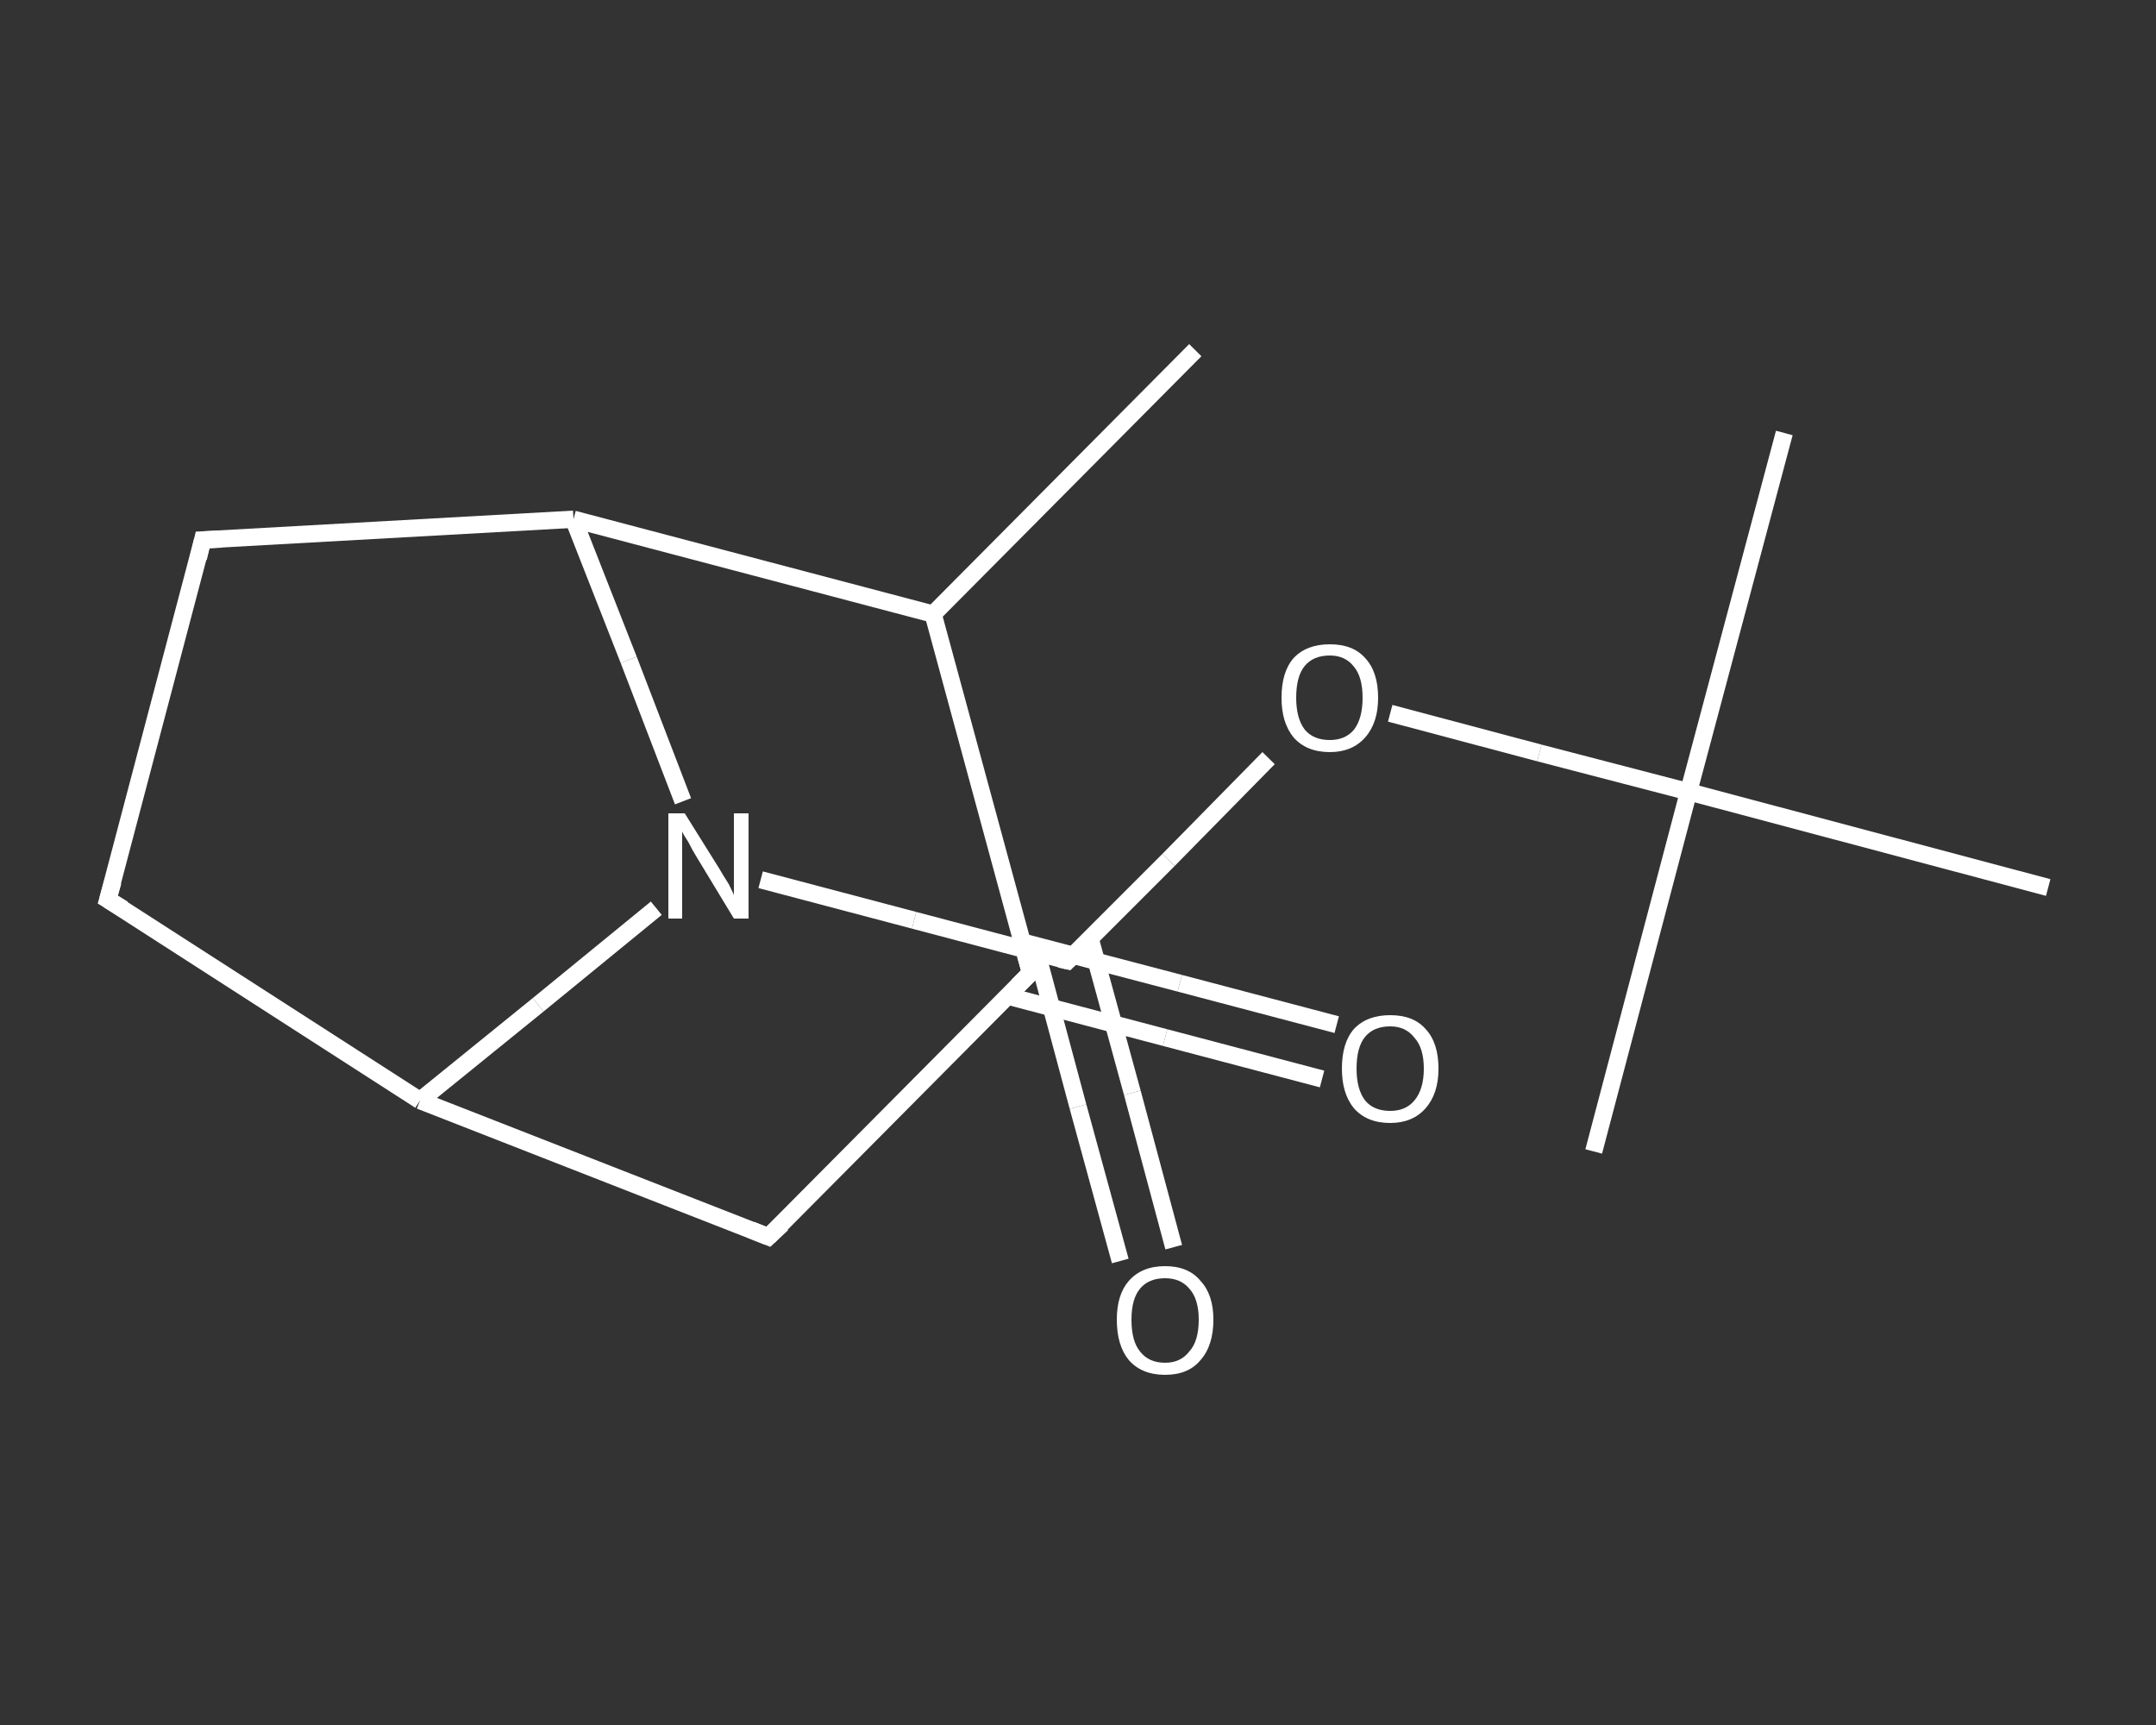 <?xml version='1.0' encoding='iso-8859-1'?>
<svg version='1.1' baseProfile='full'
              xmlns='http://www.w3.org/2000/svg'
                      xmlns:rdkit='http://www.rdkit.org/xml'
                      xmlns:xlink='http://www.w3.org/1999/xlink'
                  xml:space='preserve'
width='250px' height='200px' viewBox='0 0 250 200'>
<rect x="0" y="0" width="250" height="200" fill="#333333" stroke="none"/>
<!-- END OF HEADER -->
<rect style='opacity:1.0;fill:transparent;stroke:none' width='250.0' height='200.0' x='0.0' y='0.0'> </rect>
<path class='bond-0 atom-0 atom-1' d='M 138.6,40.6 L 108.2,71.2' style='fill:none;fill-rule:evenodd;stroke:#FFFFFF;stroke-width:2.0px;stroke-linecap:butt;stroke-linejoin:miter;stroke-opacity:1' />
<path class='bond-1 atom-1 atom-2' d='M 108.2,71.2 L 119.5,112.8' style='fill:none;fill-rule:evenodd;stroke:#FFFFFF;stroke-width:2.0px;stroke-linecap:butt;stroke-linejoin:miter;stroke-opacity:1' />
<path class='bond-2 atom-2 atom-3' d='M 116.9,115.5 L 135.1,120.3' style='fill:none;fill-rule:evenodd;stroke:#FFFFFF;stroke-width:2.0px;stroke-linecap:butt;stroke-linejoin:miter;stroke-opacity:1' />
<path class='bond-2 atom-2 atom-3' d='M 135.1,120.3 L 153.3,125.1' style='fill:none;fill-rule:evenodd;stroke:#FFFFFF;stroke-width:2.0px;stroke-linecap:butt;stroke-linejoin:miter;stroke-opacity:1' />
<path class='bond-2 atom-2 atom-3' d='M 118.5,109.2 L 136.8,114.0' style='fill:none;fill-rule:evenodd;stroke:#FFFFFF;stroke-width:2.0px;stroke-linecap:butt;stroke-linejoin:miter;stroke-opacity:1' />
<path class='bond-2 atom-2 atom-3' d='M 136.8,114.0 L 155.0,118.8' style='fill:none;fill-rule:evenodd;stroke:#FFFFFF;stroke-width:2.0px;stroke-linecap:butt;stroke-linejoin:miter;stroke-opacity:1' />
<path class='bond-3 atom-2 atom-4' d='M 119.5,112.8 L 89.1,143.4' style='fill:none;fill-rule:evenodd;stroke:#FFFFFF;stroke-width:2.0px;stroke-linecap:butt;stroke-linejoin:miter;stroke-opacity:1' />
<path class='bond-4 atom-4 atom-5' d='M 89.1,143.4 L 48.7,127.6' style='fill:none;fill-rule:evenodd;stroke:#FFFFFF;stroke-width:2.0px;stroke-linecap:butt;stroke-linejoin:miter;stroke-opacity:1' />
<path class='bond-5 atom-5 atom-6' d='M 48.7,127.6 L 12.5,104.3' style='fill:none;fill-rule:evenodd;stroke:#FFFFFF;stroke-width:2.0px;stroke-linecap:butt;stroke-linejoin:miter;stroke-opacity:1' />
<path class='bond-6 atom-6 atom-7' d='M 12.5,104.3 L 23.5,62.6' style='fill:none;fill-rule:evenodd;stroke:#FFFFFF;stroke-width:2.0px;stroke-linecap:butt;stroke-linejoin:miter;stroke-opacity:1' />
<path class='bond-7 atom-7 atom-8' d='M 23.5,62.6 L 66.5,60.2' style='fill:none;fill-rule:evenodd;stroke:#FFFFFF;stroke-width:2.0px;stroke-linecap:butt;stroke-linejoin:miter;stroke-opacity:1' />
<path class='bond-8 atom-8 atom-9' d='M 66.5,60.2 L 72.9,76.5' style='fill:none;fill-rule:evenodd;stroke:#FFFFFF;stroke-width:2.0px;stroke-linecap:butt;stroke-linejoin:miter;stroke-opacity:1' />
<path class='bond-8 atom-8 atom-9' d='M 72.9,76.5 L 79.2,92.9' style='fill:none;fill-rule:evenodd;stroke:#FFFFFF;stroke-width:2.0px;stroke-linecap:butt;stroke-linejoin:miter;stroke-opacity:1' />
<path class='bond-9 atom-9 atom-10' d='M 88.2,102.0 L 106.0,106.7' style='fill:none;fill-rule:evenodd;stroke:#FFFFFF;stroke-width:2.0px;stroke-linecap:butt;stroke-linejoin:miter;stroke-opacity:1' />
<path class='bond-9 atom-9 atom-10' d='M 106.0,106.7 L 123.8,111.4' style='fill:none;fill-rule:evenodd;stroke:#FFFFFF;stroke-width:2.0px;stroke-linecap:butt;stroke-linejoin:miter;stroke-opacity:1' />
<path class='bond-10 atom-10 atom-11' d='M 120.2,110.4 L 125.0,128.3' style='fill:none;fill-rule:evenodd;stroke:#FFFFFF;stroke-width:2.0px;stroke-linecap:butt;stroke-linejoin:miter;stroke-opacity:1' />
<path class='bond-10 atom-10 atom-11' d='M 125.0,128.3 L 129.9,146.2' style='fill:none;fill-rule:evenodd;stroke:#FFFFFF;stroke-width:2.0px;stroke-linecap:butt;stroke-linejoin:miter;stroke-opacity:1' />
<path class='bond-10 atom-10 atom-11' d='M 126.4,108.8 L 131.3,126.7' style='fill:none;fill-rule:evenodd;stroke:#FFFFFF;stroke-width:2.0px;stroke-linecap:butt;stroke-linejoin:miter;stroke-opacity:1' />
<path class='bond-10 atom-10 atom-11' d='M 131.3,126.7 L 136.1,144.6' style='fill:none;fill-rule:evenodd;stroke:#FFFFFF;stroke-width:2.0px;stroke-linecap:butt;stroke-linejoin:miter;stroke-opacity:1' />
<path class='bond-11 atom-10 atom-12' d='M 123.8,111.4 L 135.5,99.7' style='fill:none;fill-rule:evenodd;stroke:#FFFFFF;stroke-width:2.0px;stroke-linecap:butt;stroke-linejoin:miter;stroke-opacity:1' />
<path class='bond-11 atom-10 atom-12' d='M 135.5,99.7 L 147.1,87.9' style='fill:none;fill-rule:evenodd;stroke:#FFFFFF;stroke-width:2.0px;stroke-linecap:butt;stroke-linejoin:miter;stroke-opacity:1' />
<path class='bond-12 atom-12 atom-13' d='M 161.2,82.7 L 178.5,87.3' style='fill:none;fill-rule:evenodd;stroke:#FFFFFF;stroke-width:2.0px;stroke-linecap:butt;stroke-linejoin:miter;stroke-opacity:1' />
<path class='bond-12 atom-12 atom-13' d='M 178.5,87.3 L 195.8,91.8' style='fill:none;fill-rule:evenodd;stroke:#FFFFFF;stroke-width:2.0px;stroke-linecap:butt;stroke-linejoin:miter;stroke-opacity:1' />
<path class='bond-13 atom-13 atom-14' d='M 195.8,91.8 L 206.9,50.2' style='fill:none;fill-rule:evenodd;stroke:#FFFFFF;stroke-width:2.0px;stroke-linecap:butt;stroke-linejoin:miter;stroke-opacity:1' />
<path class='bond-14 atom-13 atom-15' d='M 195.8,91.8 L 184.8,133.5' style='fill:none;fill-rule:evenodd;stroke:#FFFFFF;stroke-width:2.0px;stroke-linecap:butt;stroke-linejoin:miter;stroke-opacity:1' />
<path class='bond-15 atom-13 atom-16' d='M 195.8,91.8 L 237.5,102.9' style='fill:none;fill-rule:evenodd;stroke:#FFFFFF;stroke-width:2.0px;stroke-linecap:butt;stroke-linejoin:miter;stroke-opacity:1' />
<path class='bond-16 atom-8 atom-1' d='M 66.5,60.2 L 108.2,71.2' style='fill:none;fill-rule:evenodd;stroke:#FFFFFF;stroke-width:2.0px;stroke-linecap:butt;stroke-linejoin:miter;stroke-opacity:1' />
<path class='bond-17 atom-9 atom-5' d='M 76.1,105.3 L 62.4,116.5' style='fill:none;fill-rule:evenodd;stroke:#FFFFFF;stroke-width:2.0px;stroke-linecap:butt;stroke-linejoin:miter;stroke-opacity:1' />
<path class='bond-17 atom-9 atom-5' d='M 62.4,116.5 L 48.7,127.6' style='fill:none;fill-rule:evenodd;stroke:#FFFFFF;stroke-width:2.0px;stroke-linecap:butt;stroke-linejoin:miter;stroke-opacity:1' />
<path d='M 118.9,110.7 L 119.5,112.8 L 118.0,114.3' style='fill:none;stroke:#FFFFFF;stroke-width:2.0px;stroke-linecap:butt;stroke-linejoin:miter;stroke-opacity:1;' />
<path d='M 90.7,141.9 L 89.1,143.4 L 87.1,142.6' style='fill:none;stroke:#FFFFFF;stroke-width:2.0px;stroke-linecap:butt;stroke-linejoin:miter;stroke-opacity:1;' />
<path d='M 14.3,105.4 L 12.5,104.3 L 13.1,102.2' style='fill:none;stroke:#FFFFFF;stroke-width:2.0px;stroke-linecap:butt;stroke-linejoin:miter;stroke-opacity:1;' />
<path d='M 23.0,64.7 L 23.5,62.6 L 25.7,62.5' style='fill:none;stroke:#FFFFFF;stroke-width:2.0px;stroke-linecap:butt;stroke-linejoin:miter;stroke-opacity:1;' />
<path d='M 122.9,111.2 L 123.8,111.4 L 124.4,110.8' style='fill:none;stroke:#FFFFFF;stroke-width:2.0px;stroke-linecap:butt;stroke-linejoin:miter;stroke-opacity:1;' />
<path class='atom-3' d='M 155.6 123.9
Q 155.6 120.9, 157.0 119.3
Q 158.5 117.7, 161.2 117.7
Q 163.9 117.7, 165.3 119.3
Q 166.8 120.9, 166.8 123.9
Q 166.8 126.8, 165.3 128.5
Q 163.8 130.2, 161.2 130.2
Q 158.5 130.2, 157.0 128.5
Q 155.6 126.8, 155.6 123.9
M 161.2 128.8
Q 163.0 128.8, 164.0 127.6
Q 165.1 126.3, 165.1 123.9
Q 165.1 121.5, 164.0 120.3
Q 163.0 119.0, 161.2 119.0
Q 159.3 119.0, 158.3 120.2
Q 157.3 121.4, 157.3 123.9
Q 157.3 126.3, 158.3 127.6
Q 159.3 128.8, 161.2 128.8
' fill='#FFFFFF'/>
<path class='atom-9' d='M 79.4 94.3
L 83.4 100.7
Q 83.8 101.4, 84.5 102.5
Q 85.1 103.7, 85.1 103.8
L 85.1 94.3
L 86.8 94.3
L 86.8 106.5
L 85.1 106.5
L 80.8 99.4
Q 80.3 98.6, 79.8 97.6
Q 79.2 96.7, 79.1 96.4
L 79.1 106.5
L 77.5 106.5
L 77.5 94.3
L 79.4 94.3
' fill='#FFFFFF'/>
<path class='atom-11' d='M 129.5 153.0
Q 129.5 150.1, 130.9 148.5
Q 132.4 146.8, 135.1 146.8
Q 137.8 146.8, 139.2 148.5
Q 140.7 150.1, 140.7 153.0
Q 140.7 156.0, 139.2 157.7
Q 137.8 159.4, 135.1 159.4
Q 132.4 159.4, 130.9 157.7
Q 129.5 156.0, 129.5 153.0
M 135.1 158.0
Q 136.9 158.0, 137.9 156.7
Q 139.0 155.5, 139.0 153.0
Q 139.0 150.6, 137.9 149.4
Q 136.9 148.2, 135.1 148.2
Q 133.2 148.2, 132.2 149.4
Q 131.2 150.6, 131.2 153.0
Q 131.2 155.5, 132.2 156.7
Q 133.2 158.0, 135.1 158.0
' fill='#FFFFFF'/>
<path class='atom-12' d='M 148.6 80.9
Q 148.6 77.9, 150.0 76.3
Q 151.5 74.7, 154.2 74.7
Q 156.9 74.7, 158.3 76.3
Q 159.8 77.9, 159.8 80.9
Q 159.8 83.8, 158.3 85.5
Q 156.8 87.2, 154.2 87.2
Q 151.5 87.2, 150.0 85.5
Q 148.6 83.8, 148.6 80.9
M 154.2 85.8
Q 156.0 85.8, 157.0 84.6
Q 158.0 83.3, 158.0 80.9
Q 158.0 78.5, 157.0 77.3
Q 156.0 76.0, 154.2 76.0
Q 152.3 76.0, 151.3 77.2
Q 150.3 78.4, 150.3 80.9
Q 150.3 83.3, 151.3 84.6
Q 152.3 85.8, 154.2 85.8
' fill='#FFFFFF'/>
</svg>

